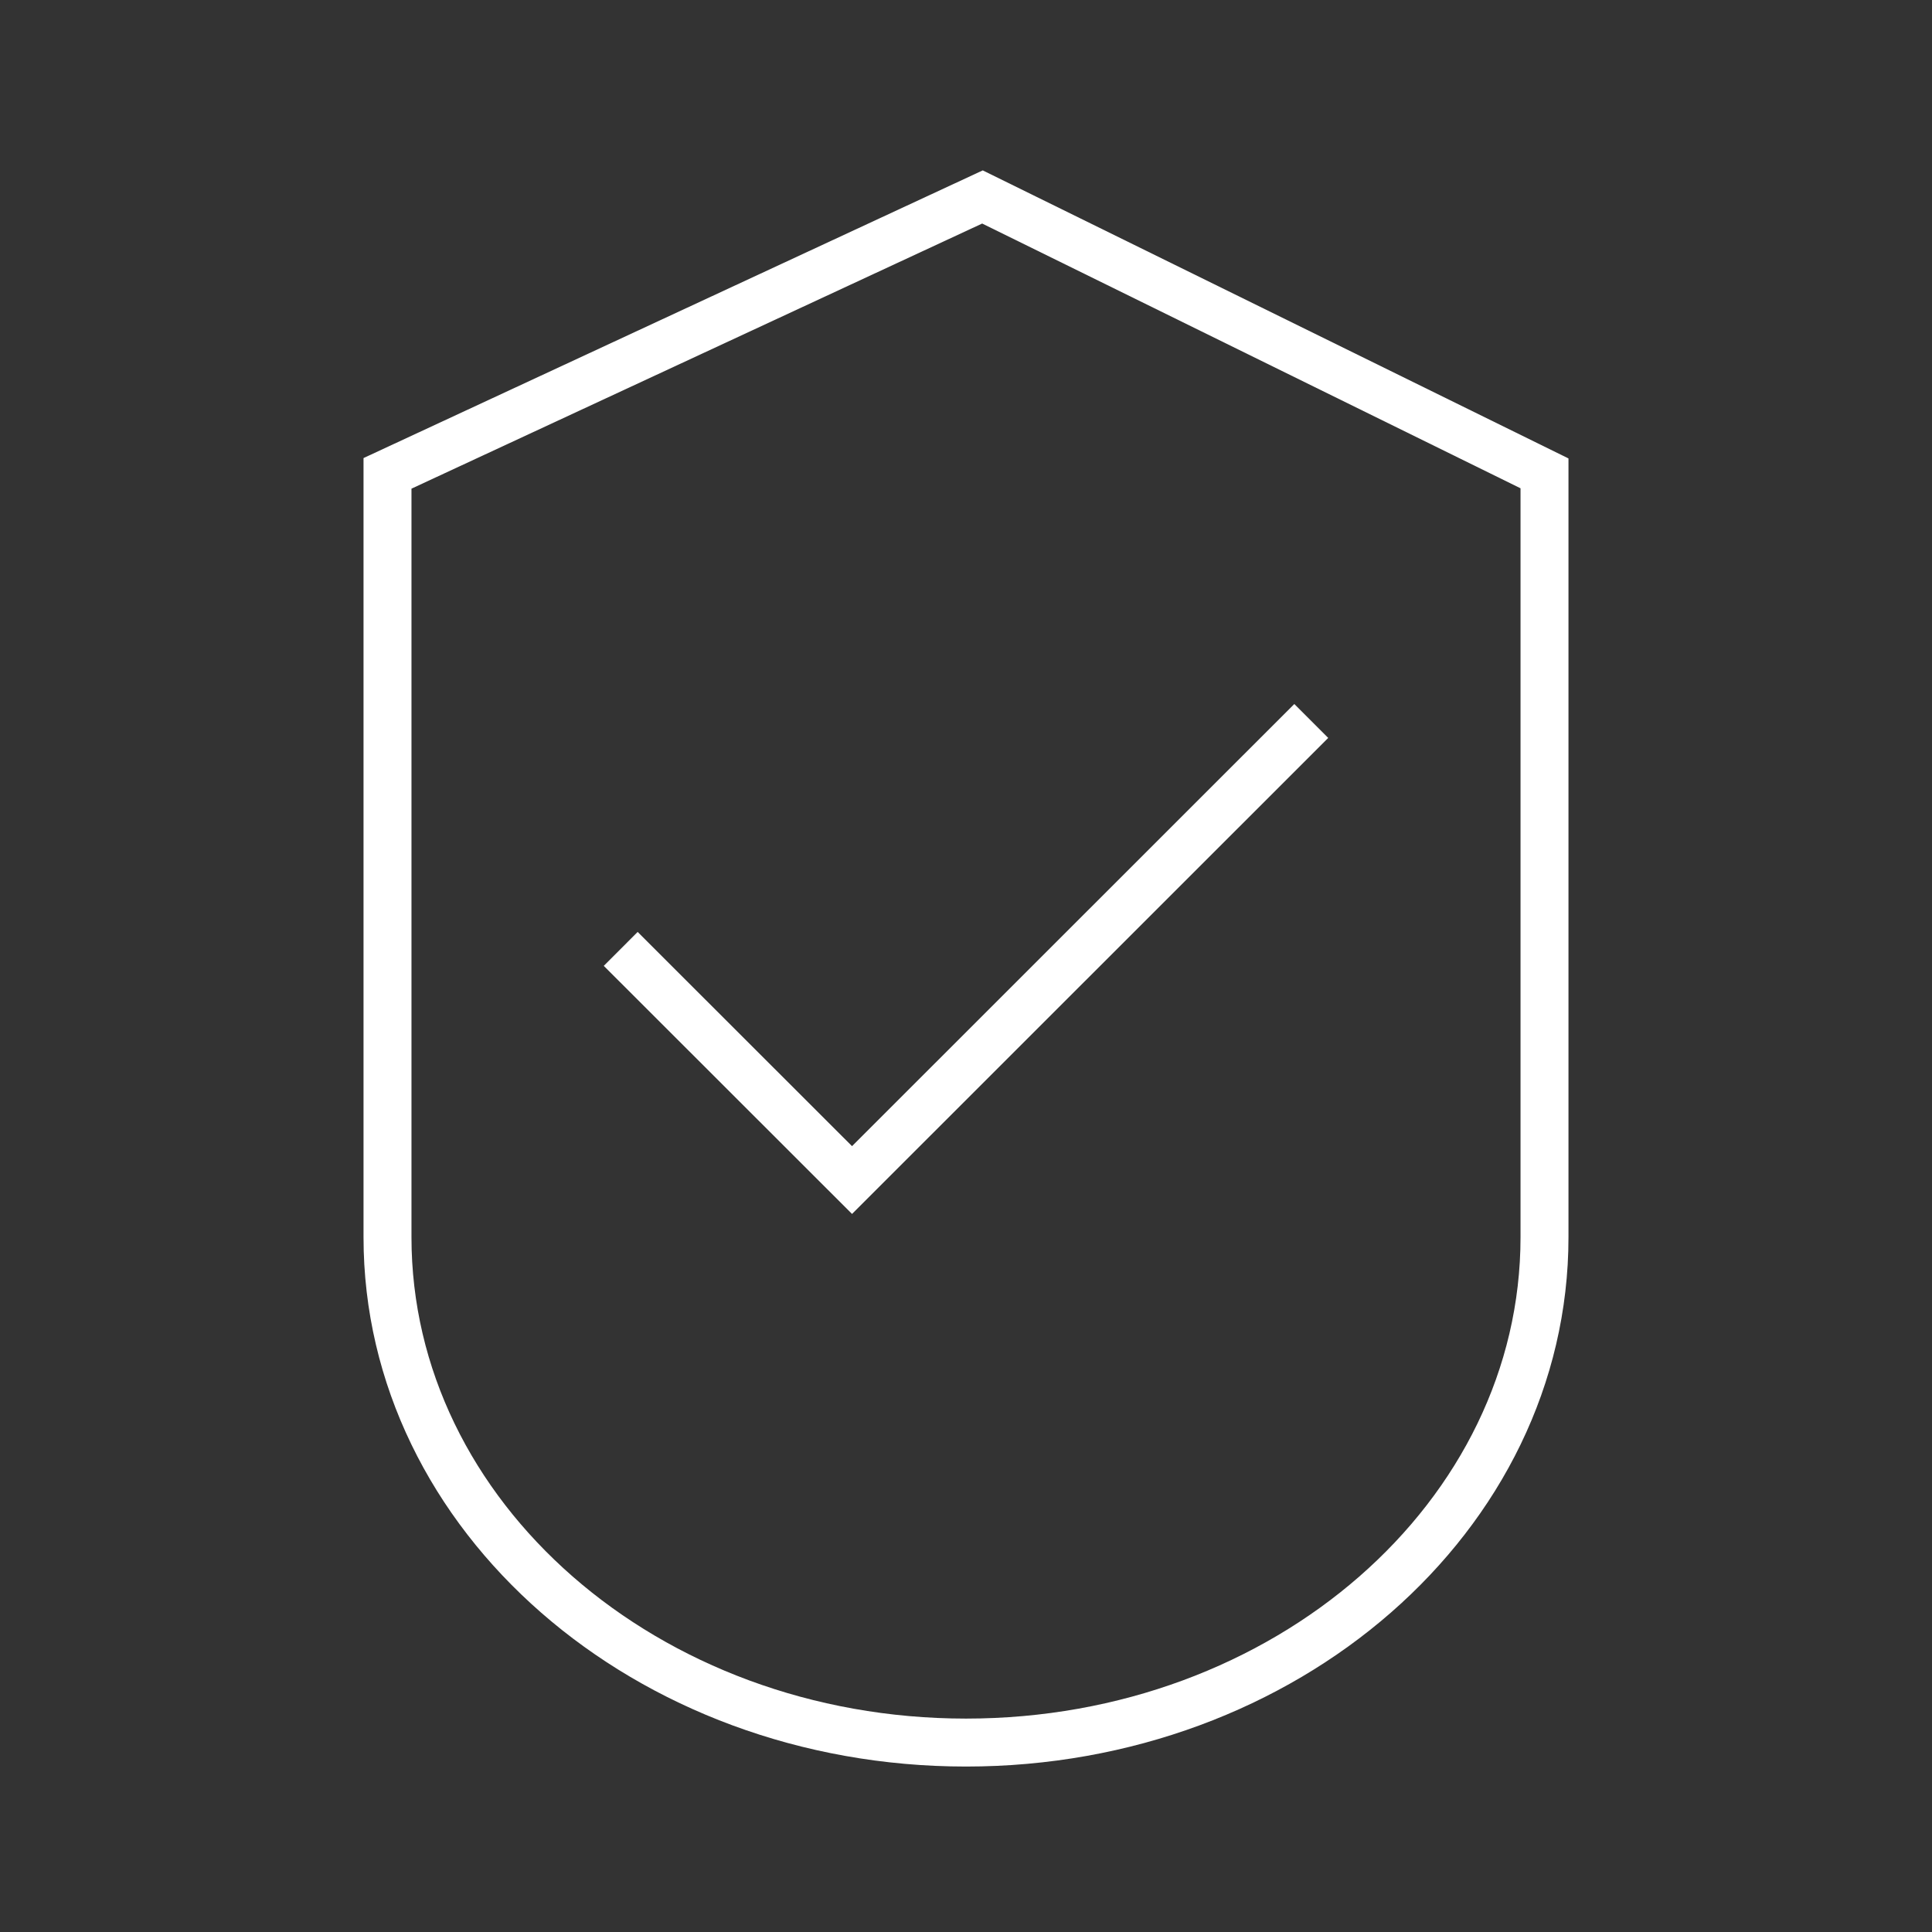 <svg width="100" height="100" viewBox="0 0 100 100" fill="none" xmlns="http://www.w3.org/2000/svg">
<rect x="0" y="0" width="100" height="100" fill="#333333" stroke="none"/>
<path d="M32.128 49.115L44.101 61.079L67.871 37.317" stroke="white" stroke-width="2.482" stroke-miterlimit="10"/>
<path d="M50 90.195C33.46 90.195 20.057 78.488 20.057 64.041V24.501L50.852 10.195L79.943 24.501V64.041C79.943 78.488 66.539 90.195 50 90.195Z" stroke="white" stroke-width="2.482" stroke-miterlimit="10"/>
</svg>
